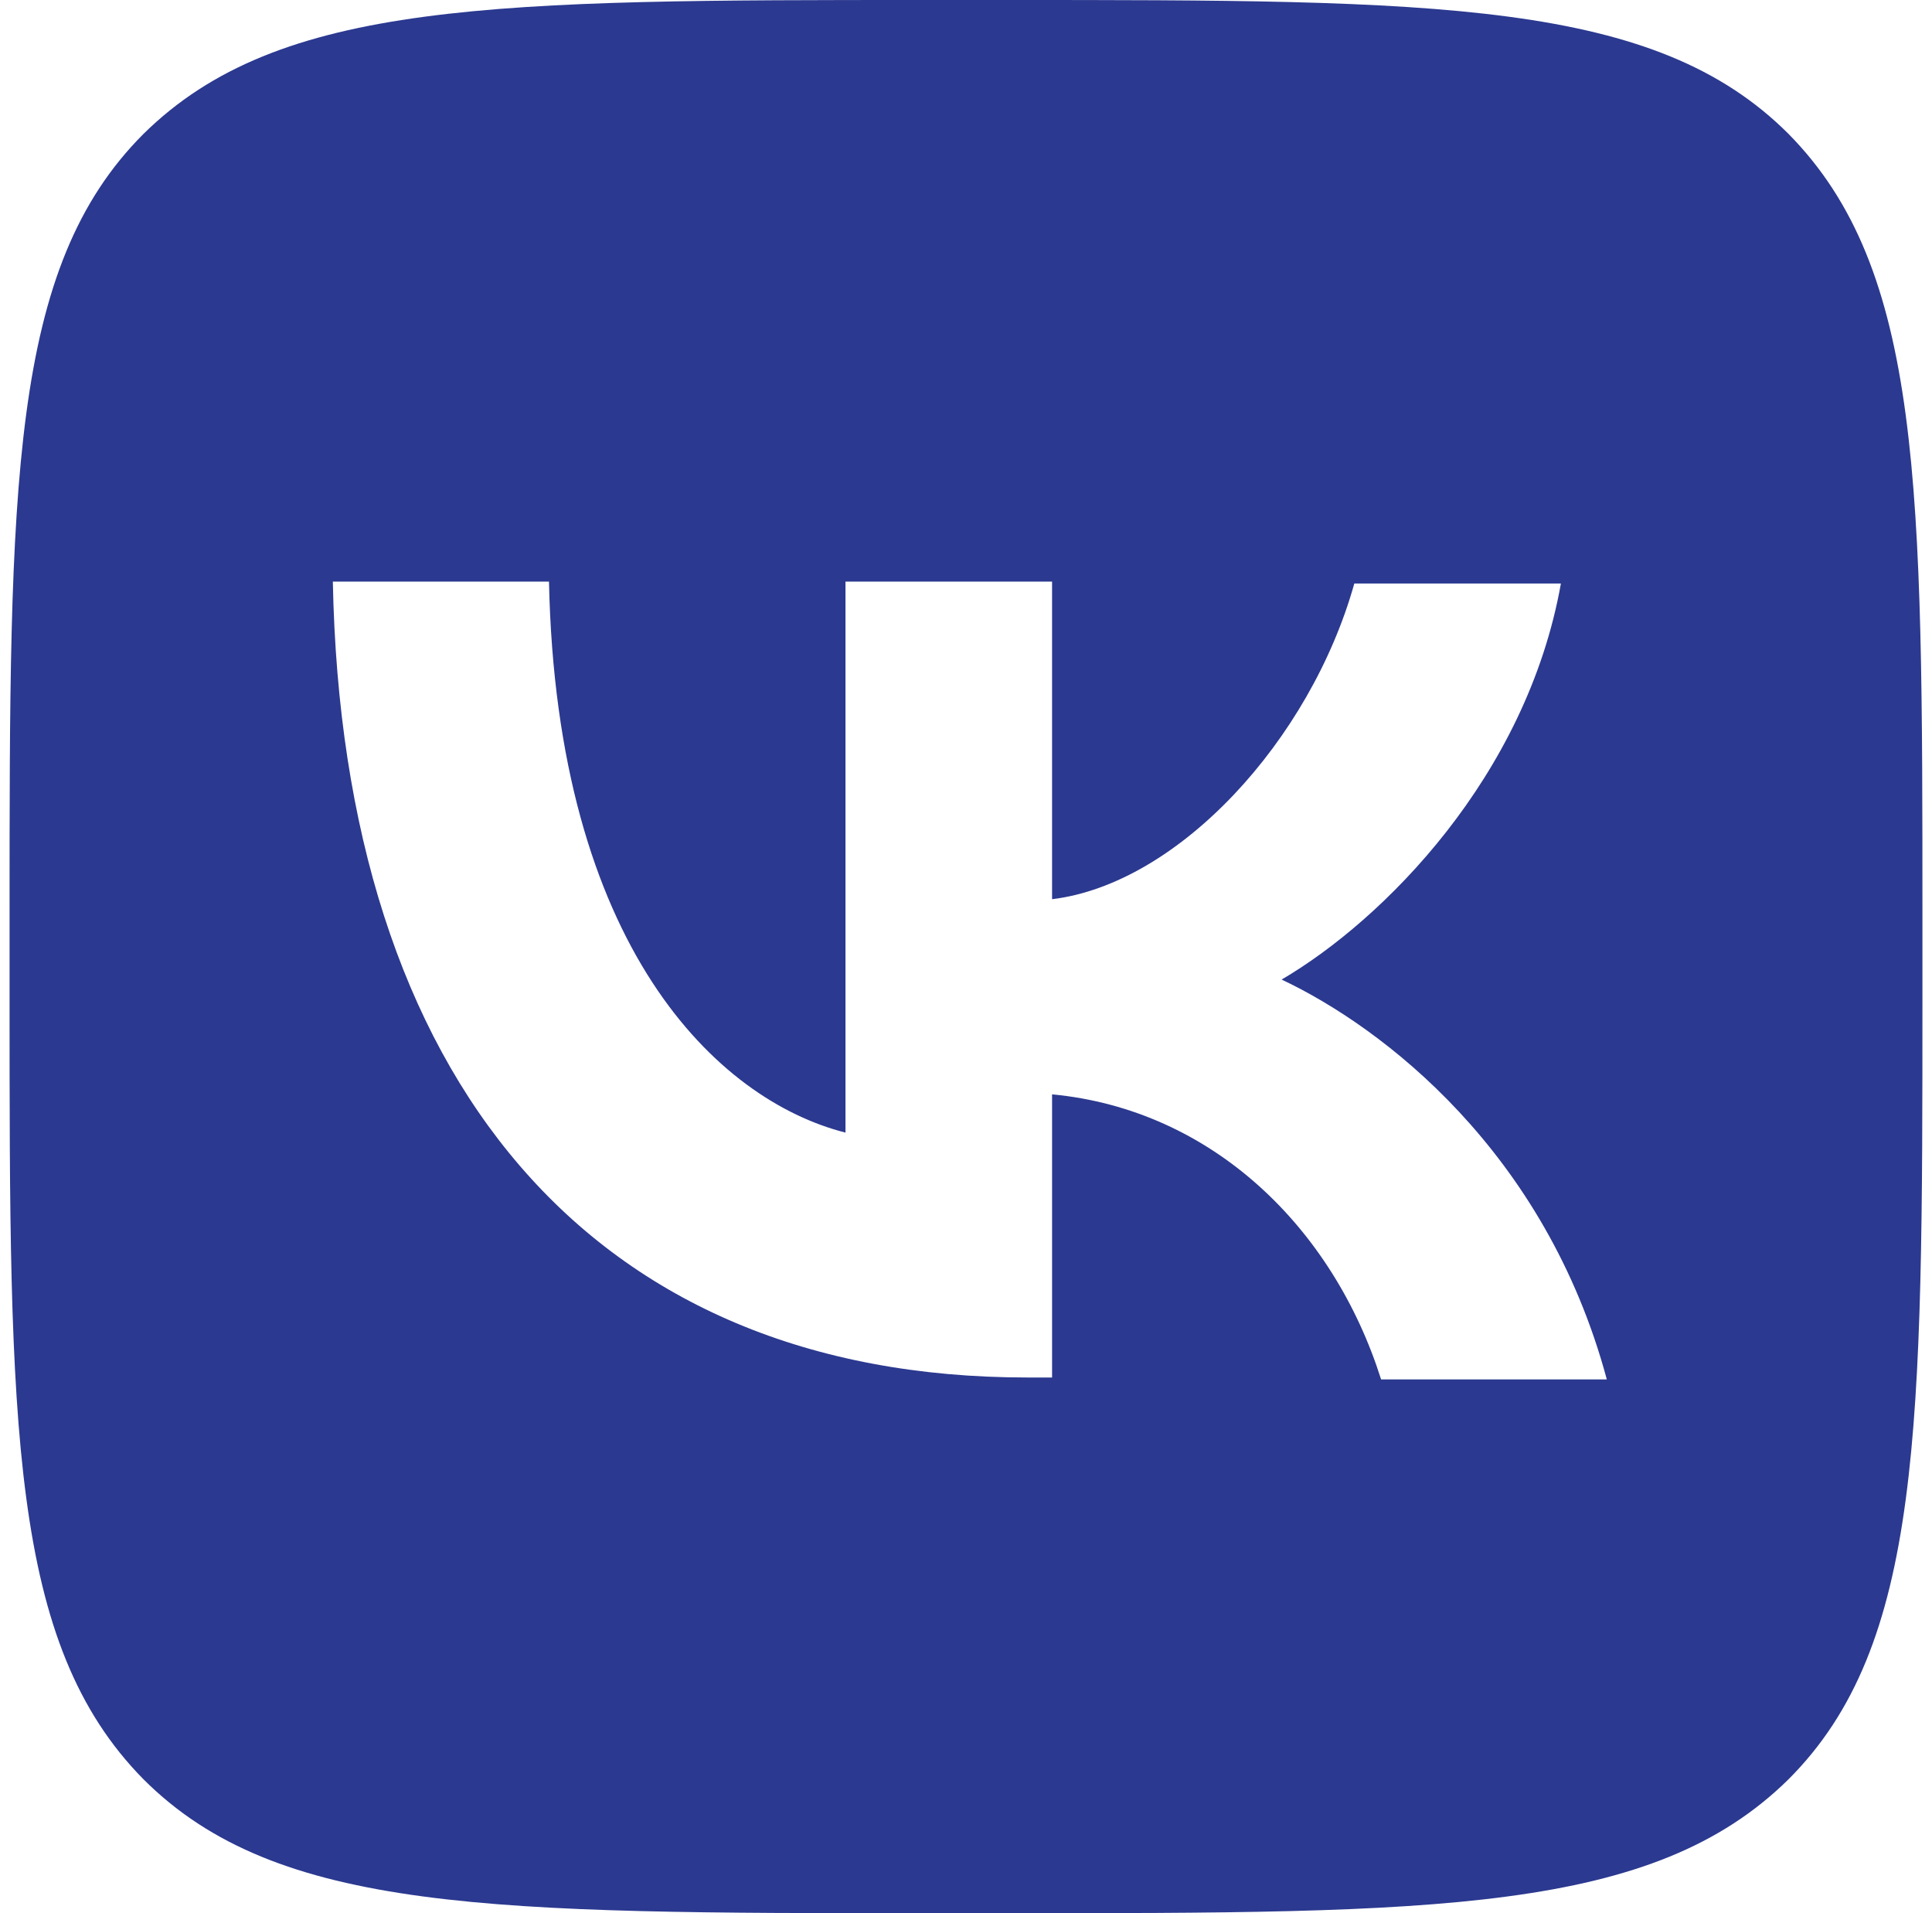 <?xml version="1.0" encoding="UTF-8"?> <svg xmlns="http://www.w3.org/2000/svg" version="1.1" viewBox="0 0 101 100"><defs><style> .cls-1 { fill: #2b3990; fill-rule: evenodd; } </style></defs><g><g id="Layer_1"><path class="cls-1" d="M7.5,7C.5,14,.5,25.3.5,48v4c0,22.6,0,33.9,7,41,7,7,18.3,7,41,7h4c22.6,0,33.9,0,41-7,7-7,7-18.3,7-41v-4c0-22.6,0-33.9-7-41C86.5,0,75.2,0,52.5,0h-4C25.9,0,14.6,0,7.5,7ZM17.4,30.4c.5,26,13.5,41.6,36.3,41.6h1.3v-14.8c8.4.8,14.7,7,17.2,14.9h11.8c-3.2-11.9-11.7-18.4-17-20.9,5.3-3.1,12.8-10.6,14.6-20.7h-10.8c-2.3,8.2-9.2,15.7-15.8,16.5v-16.6h-10.8v28.8c-6.7-1.7-15.1-9.7-15.5-28.8,0,0-11.3,0-11.3,0Z"></path></g></g></svg> 